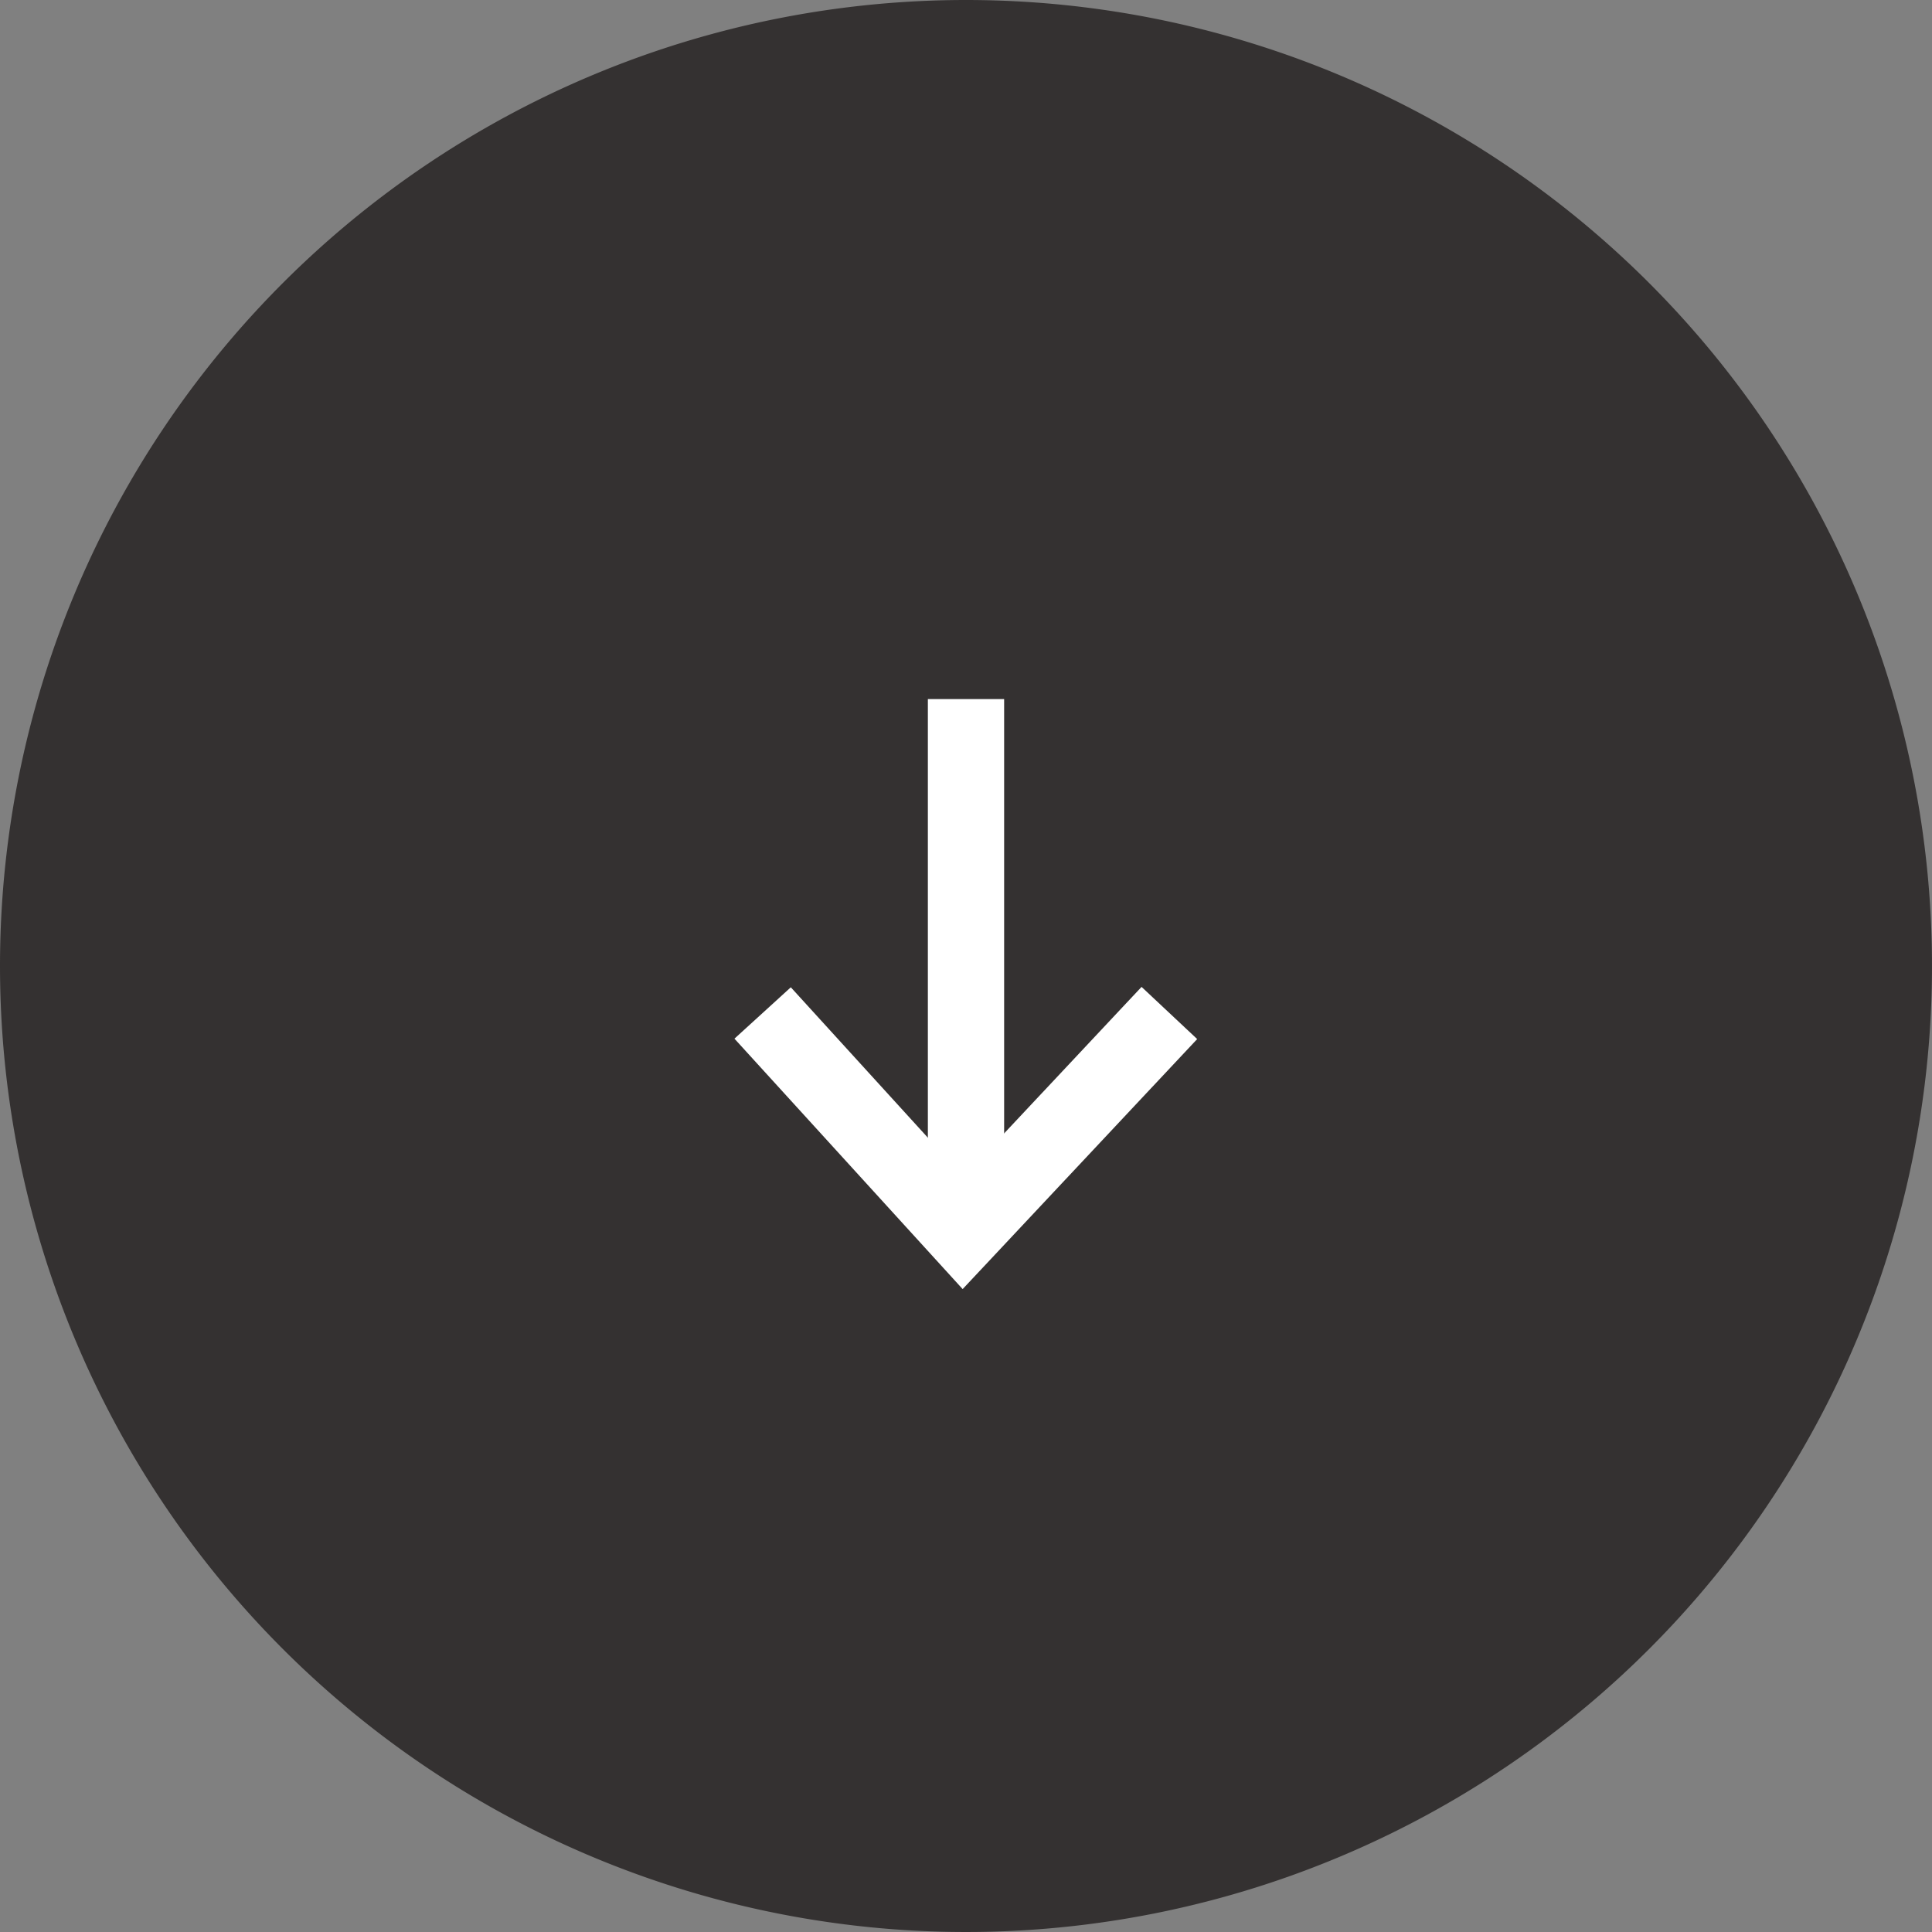 <svg xmlns="http://www.w3.org/2000/svg" width="38" height="38" viewBox="0 0 38 38">
  <rect x="0" y="0" width="38" height="38" fill="#808080" stroke="none"/>
  <g id="グループ_9107" data-name="グループ 9107" transform="translate(-2749 -2536)">
    <path id="パス_2169" data-name="パス 2169" d="M19,0A19,19,0,1,1,0,19,19,19,0,0,1,19,0Z" transform="translate(2749 2536)" fill="#343131"/>
    <path id="パス_2166" data-name="パス 2166" d="M5888-2081.4l3.942,4.326L5896-2081.4" transform="translate(-3124 4637.324)" fill="none" stroke="#fff" stroke-width="1.5"/>
    <line id="線_589" data-name="線 589" y1="10.5" transform="translate(2768 2549.75)" fill="none" stroke="#fff" stroke-width="1.5"/>
  </g>
</svg>
